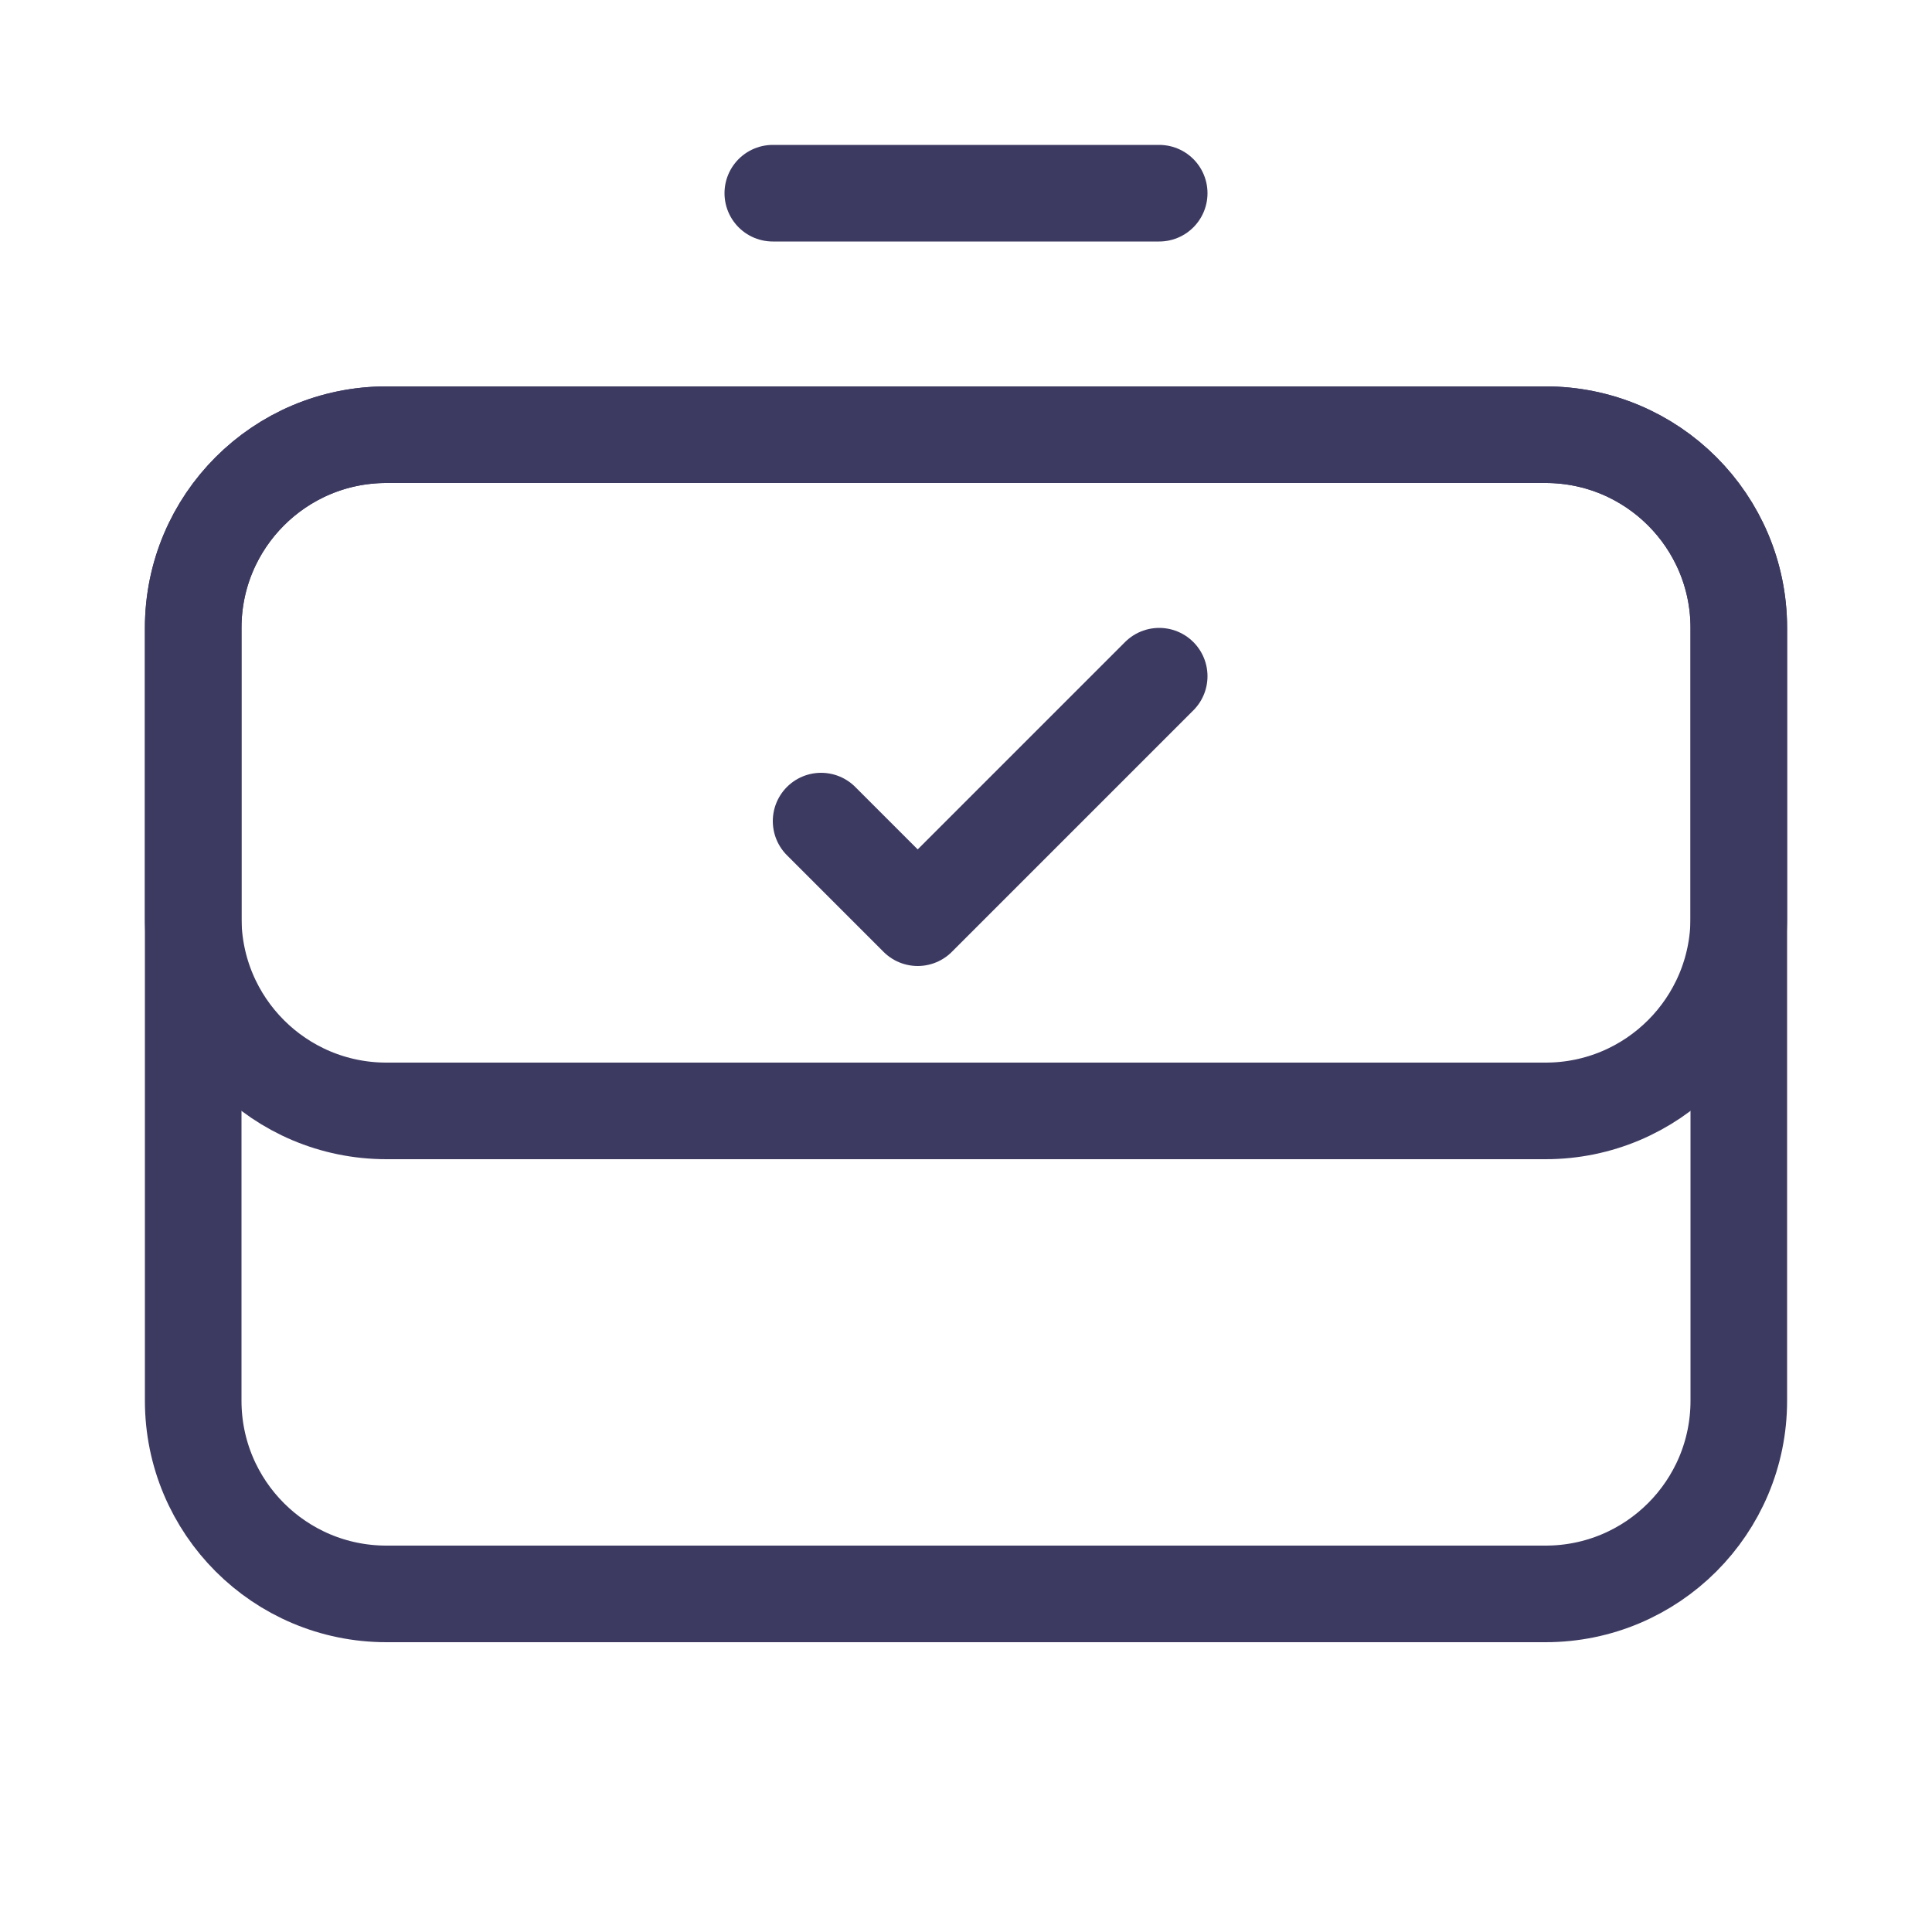 <svg width="40" height="40" viewBox="0 0 40 40" fill="none" xmlns="http://www.w3.org/2000/svg">
<g clip-path="url(#clip0_216_10239)">
<path d="M4 13C4 10.791 5.791 9 8 9H32C34.209 9 36 10.791 36 13V29C36 31.209 34.209 33 32 33H8C5.791 33 4 31.209 4 29V13Z" stroke="#3D3A62" stroke-width="2" stroke-linecap="round"/>
<path d="M4 13C4 10.791 5.791 9 8 9H32C34.209 9 36 10.791 36 13V19C36 21.209 34.209 23 32 23H8C5.791 23 4 21.209 4 19V13Z" stroke="#3D3A62" stroke-width="2" stroke-linecap="round"/>
<path d="M17 17L19 19L24 14" stroke="#3D3A62" stroke-width="2" stroke-linecap="round" stroke-linejoin="round"/>
<path d="M16 4L24 4" stroke="#3D3A62" stroke-width="2" stroke-linecap="round"/>
</g>
<defs>
<clipPath id="clip0_216_10239">
<rect width="40" height="40" fill="white"/>
</clipPath>
</defs>
</svg>
